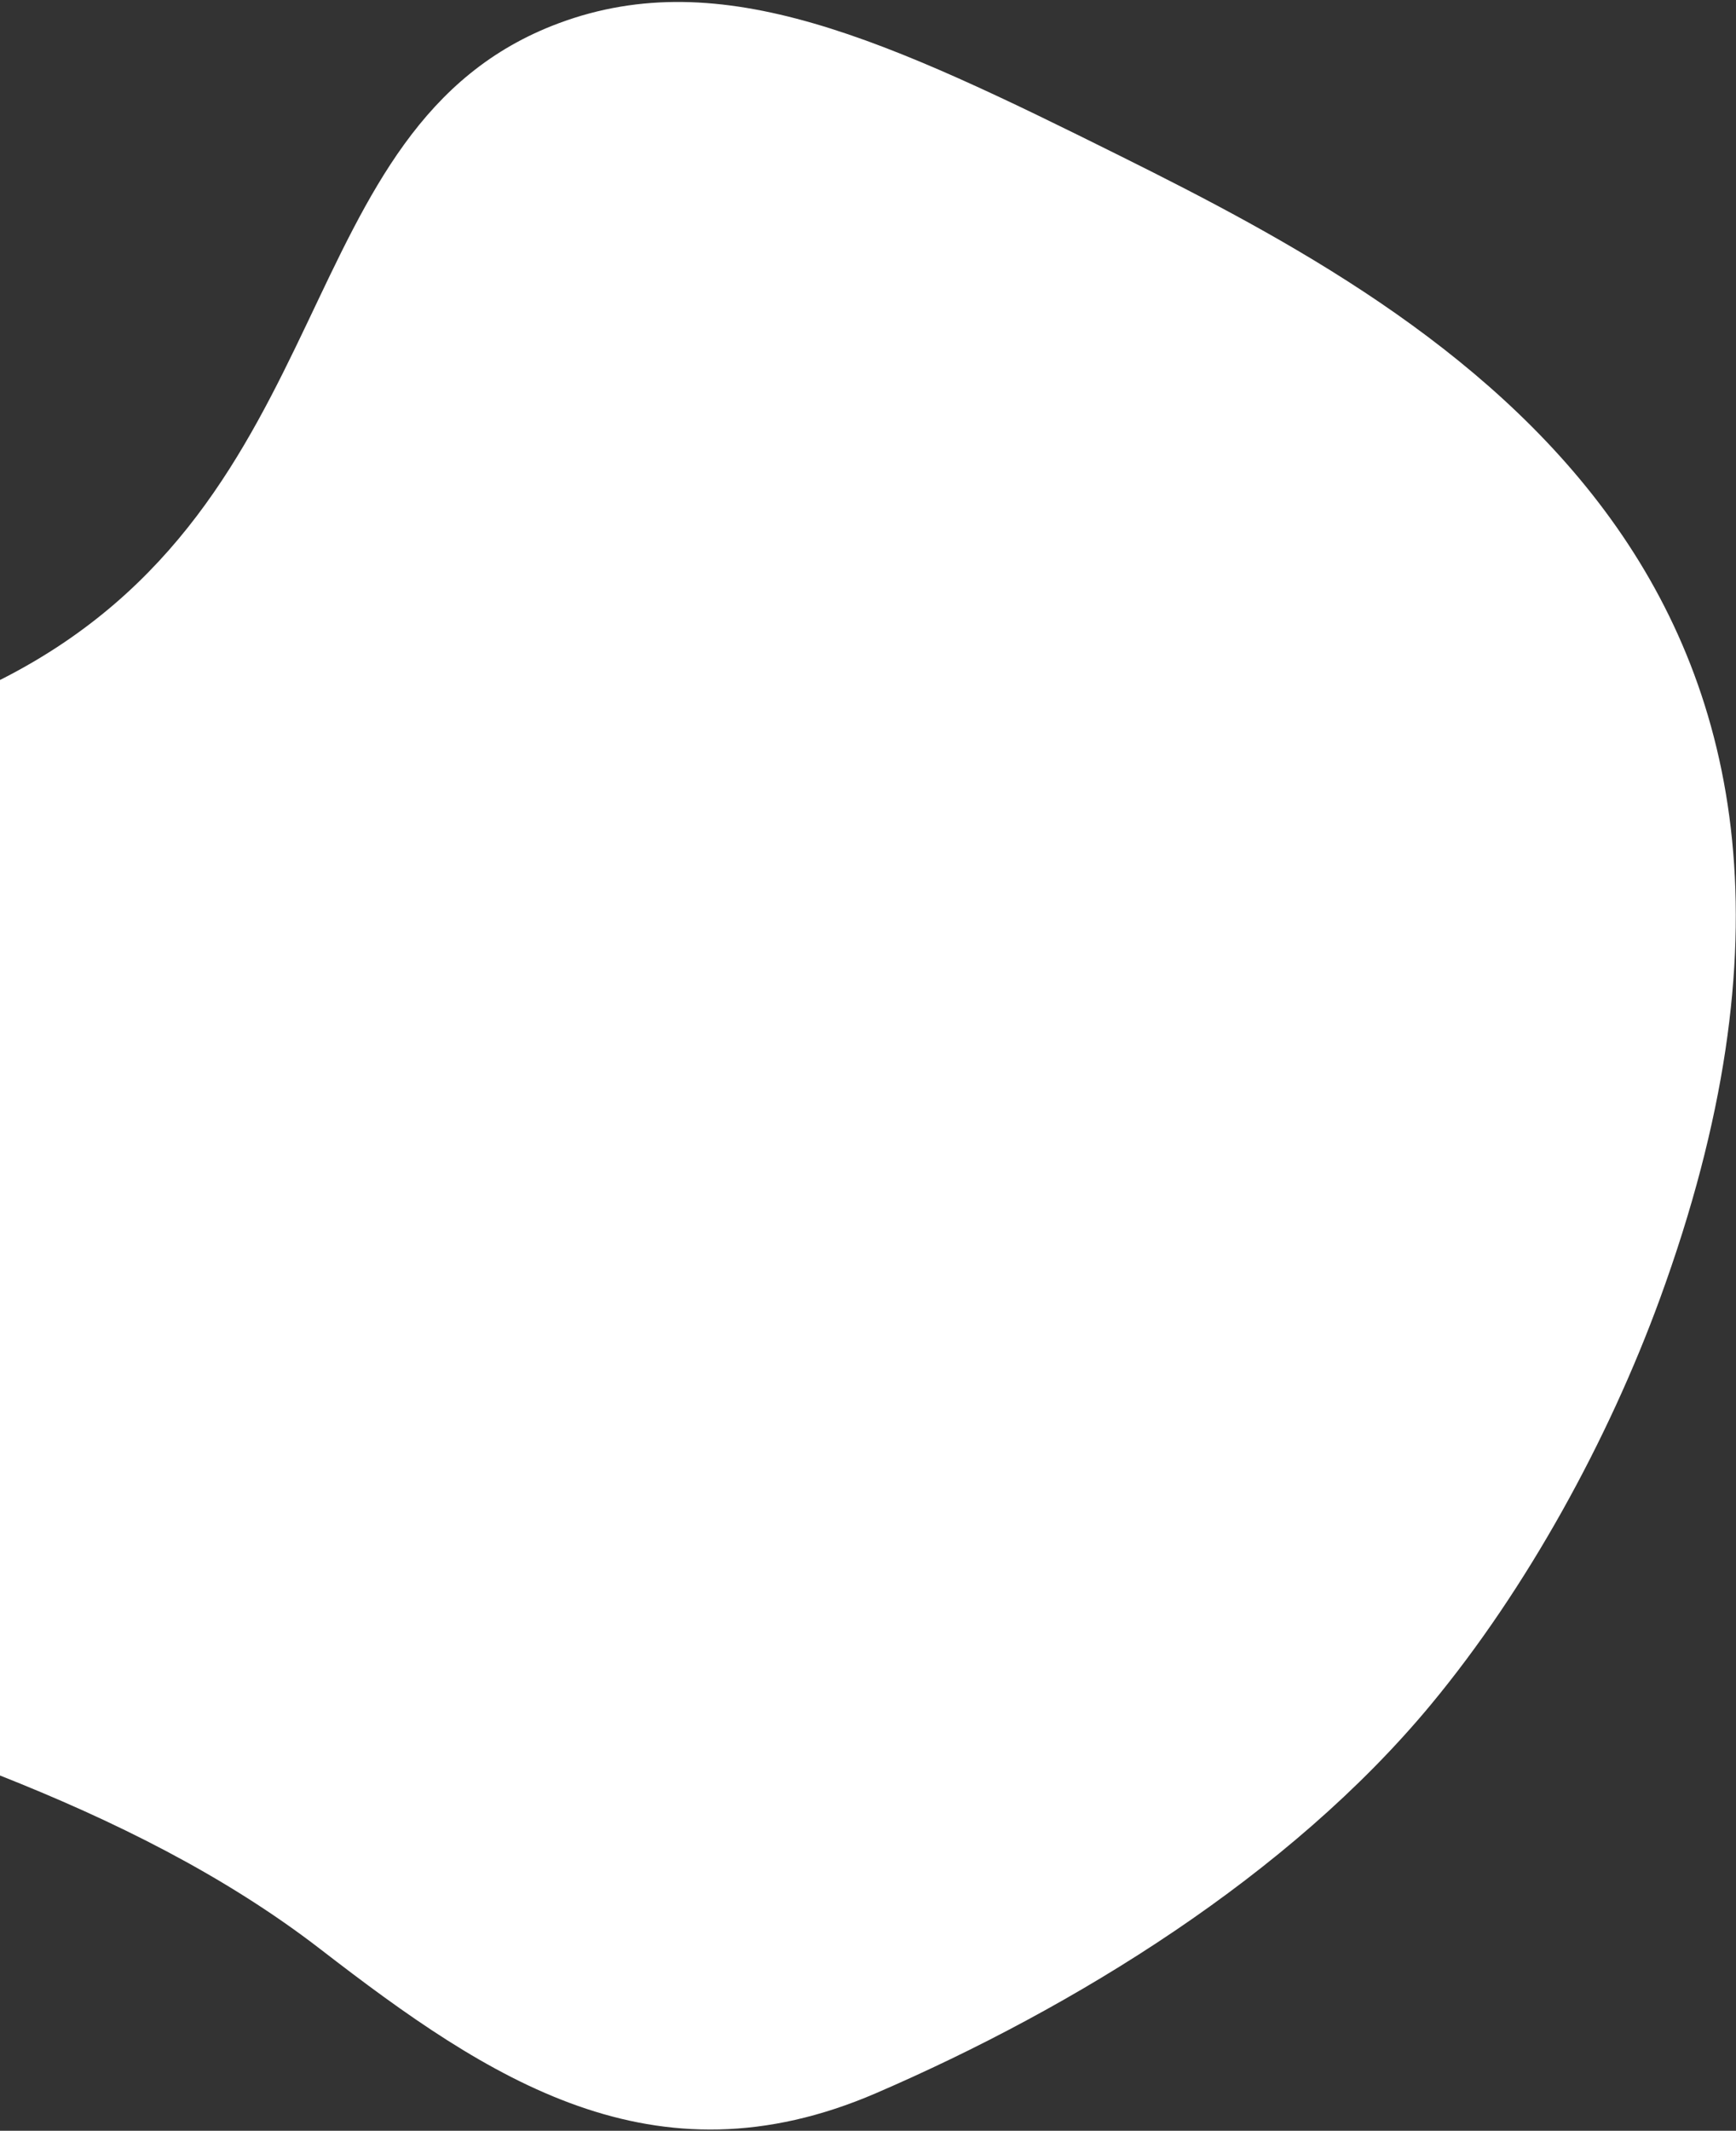 <svg width="825" height="1012" viewBox="0 0 825 1012" fill="none" xmlns="http://www.w3.org/2000/svg">
<rect x="0" y="0" width="825" height="1012" fill="#333333" stroke="none"/>
<path d="M533.328 74.548C421.548 18.9 343.085 -17.83 265.573 11.025C134.833 59.697 165.425 238.489 1.317 322.29C-79.483 363.552 -121.293 337.774 -165.769 389.599C-244.458 481.289 -184.092 644.313 -178.966 658.366C-147.825 743.755 -83.405 810.337 -0.365 843.127C53.57 864.426 106.565 890.477 152.447 925.901C232.3 987.558 310.662 1039.67 416.25 994.17C510.525 953.546 612.657 890.778 679.953 809.66C725.686 754.536 764.355 683.825 788.83 616.88C913.556 275.713 687.02 151.058 533.328 74.548Z" fill="white"/>
</svg>
